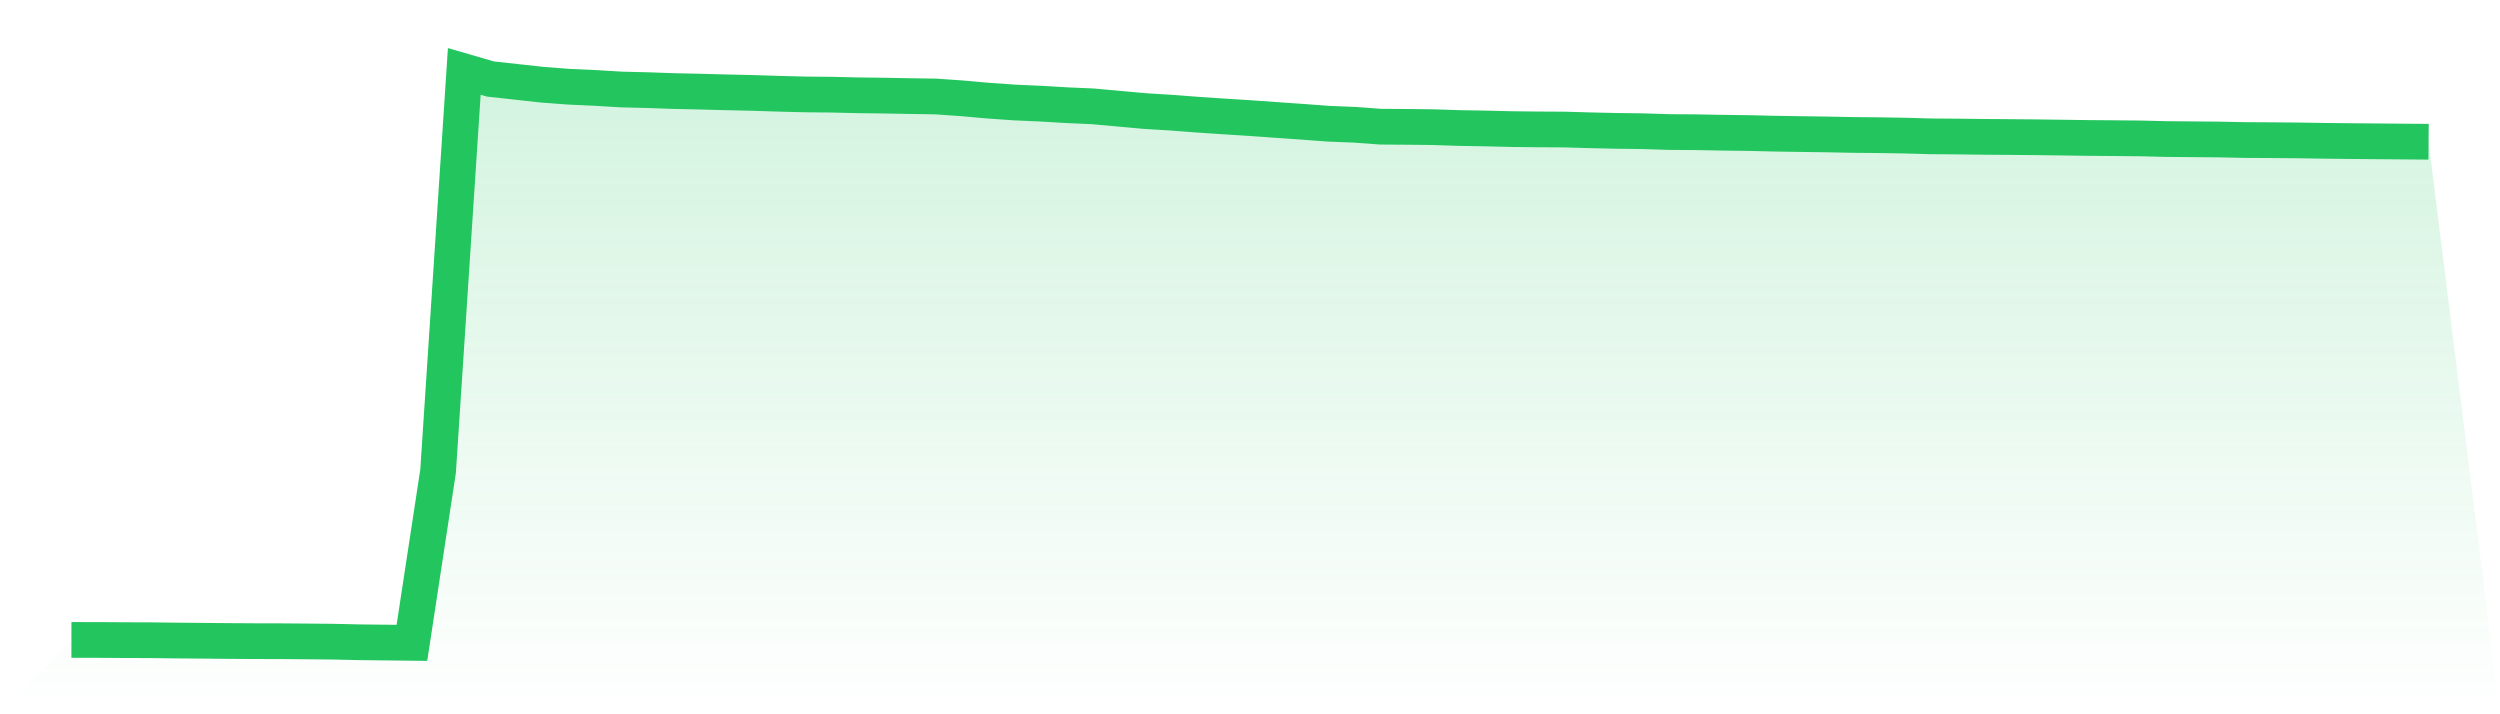 <svg viewBox="0 0 140 40" xmlns="http://www.w3.org/2000/svg">
<defs>
<linearGradient id="gradient" x1="0" x2="0" y1="0" y2="1">
<stop offset="0%" stop-color="#22c55e" stop-opacity="0.2"/>
<stop offset="100%" stop-color="#22c55e" stop-opacity="0"/>
</linearGradient>
</defs>
<path d="M4,35.837 L4,35.837 L5.467,35.838 L6.933,35.847 L8.4,35.852 L9.867,35.87 L11.333,35.882 L12.8,35.896 L14.267,35.905 L15.733,35.908 L17.2,35.92 L18.667,35.934 L20.133,35.967 L21.6,35.983 L23.067,36 L24.533,26.384 L26,4 L27.467,4.426 L28.933,4.586 L30.4,4.747 L31.867,4.858 L33.333,4.924 L34.8,5.012 L36.267,5.048 L37.733,5.099 L39.2,5.131 L40.667,5.17 L42.133,5.203 L43.6,5.25 L45.067,5.287 L46.533,5.301 L48,5.336 L49.467,5.354 L50.933,5.381 L52.4,5.403 L53.867,5.505 L55.333,5.636 L56.8,5.739 L58.267,5.804 L59.733,5.89 L61.2,5.955 L62.667,6.088 L64.133,6.221 L65.6,6.31 L67.067,6.422 L68.533,6.52 L70,6.613 L71.467,6.717 L72.933,6.819 L74.4,6.929 L75.867,6.988 L77.333,7.095 L78.8,7.104 L80.267,7.121 L81.733,7.17 L83.2,7.194 L84.667,7.23 L86.133,7.246 L87.6,7.254 L89.067,7.296 L90.533,7.329 L92,7.347 L93.467,7.394 L94.933,7.404 L96.4,7.431 L97.867,7.45 L99.333,7.484 L100.8,7.507 L102.267,7.527 L103.733,7.557 L105.2,7.57 L106.667,7.594 L108.133,7.635 L109.6,7.645 L111.067,7.663 L112.533,7.674 L114,7.686 L115.467,7.705 L116.933,7.726 L118.4,7.737 L119.867,7.75 L121.333,7.787 L122.8,7.799 L124.267,7.812 L125.733,7.842 L127.2,7.85 L128.667,7.862 L130.133,7.885 L131.6,7.902 L133.067,7.914 L134.533,7.926 L136,7.938 L140,40 L0,40 z" fill="url(#gradient)"/>
<path d="M4,35.837 L4,35.837 L5.467,35.838 L6.933,35.847 L8.4,35.852 L9.867,35.87 L11.333,35.882 L12.8,35.896 L14.267,35.905 L15.733,35.908 L17.2,35.92 L18.667,35.934 L20.133,35.967 L21.6,35.983 L23.067,36 L24.533,26.384 L26,4 L27.467,4.426 L28.933,4.586 L30.4,4.747 L31.867,4.858 L33.333,4.924 L34.8,5.012 L36.267,5.048 L37.733,5.099 L39.2,5.131 L40.667,5.17 L42.133,5.203 L43.6,5.25 L45.067,5.287 L46.533,5.301 L48,5.336 L49.467,5.354 L50.933,5.381 L52.4,5.403 L53.867,5.505 L55.333,5.636 L56.8,5.739 L58.267,5.804 L59.733,5.89 L61.2,5.955 L62.667,6.088 L64.133,6.221 L65.6,6.31 L67.067,6.422 L68.533,6.52 L70,6.613 L71.467,6.717 L72.933,6.819 L74.4,6.929 L75.867,6.988 L77.333,7.095 L78.8,7.104 L80.267,7.121 L81.733,7.17 L83.2,7.194 L84.667,7.23 L86.133,7.246 L87.6,7.254 L89.067,7.296 L90.533,7.329 L92,7.347 L93.467,7.394 L94.933,7.404 L96.4,7.431 L97.867,7.45 L99.333,7.484 L100.8,7.507 L102.267,7.527 L103.733,7.557 L105.2,7.57 L106.667,7.594 L108.133,7.635 L109.6,7.645 L111.067,7.663 L112.533,7.674 L114,7.686 L115.467,7.705 L116.933,7.726 L118.4,7.737 L119.867,7.75 L121.333,7.787 L122.8,7.799 L124.267,7.812 L125.733,7.842 L127.2,7.85 L128.667,7.862 L130.133,7.885 L131.6,7.902 L133.067,7.914 L134.533,7.926 L136,7.938" fill="none" stroke="#22c55e" stroke-width="2"/>
</svg>